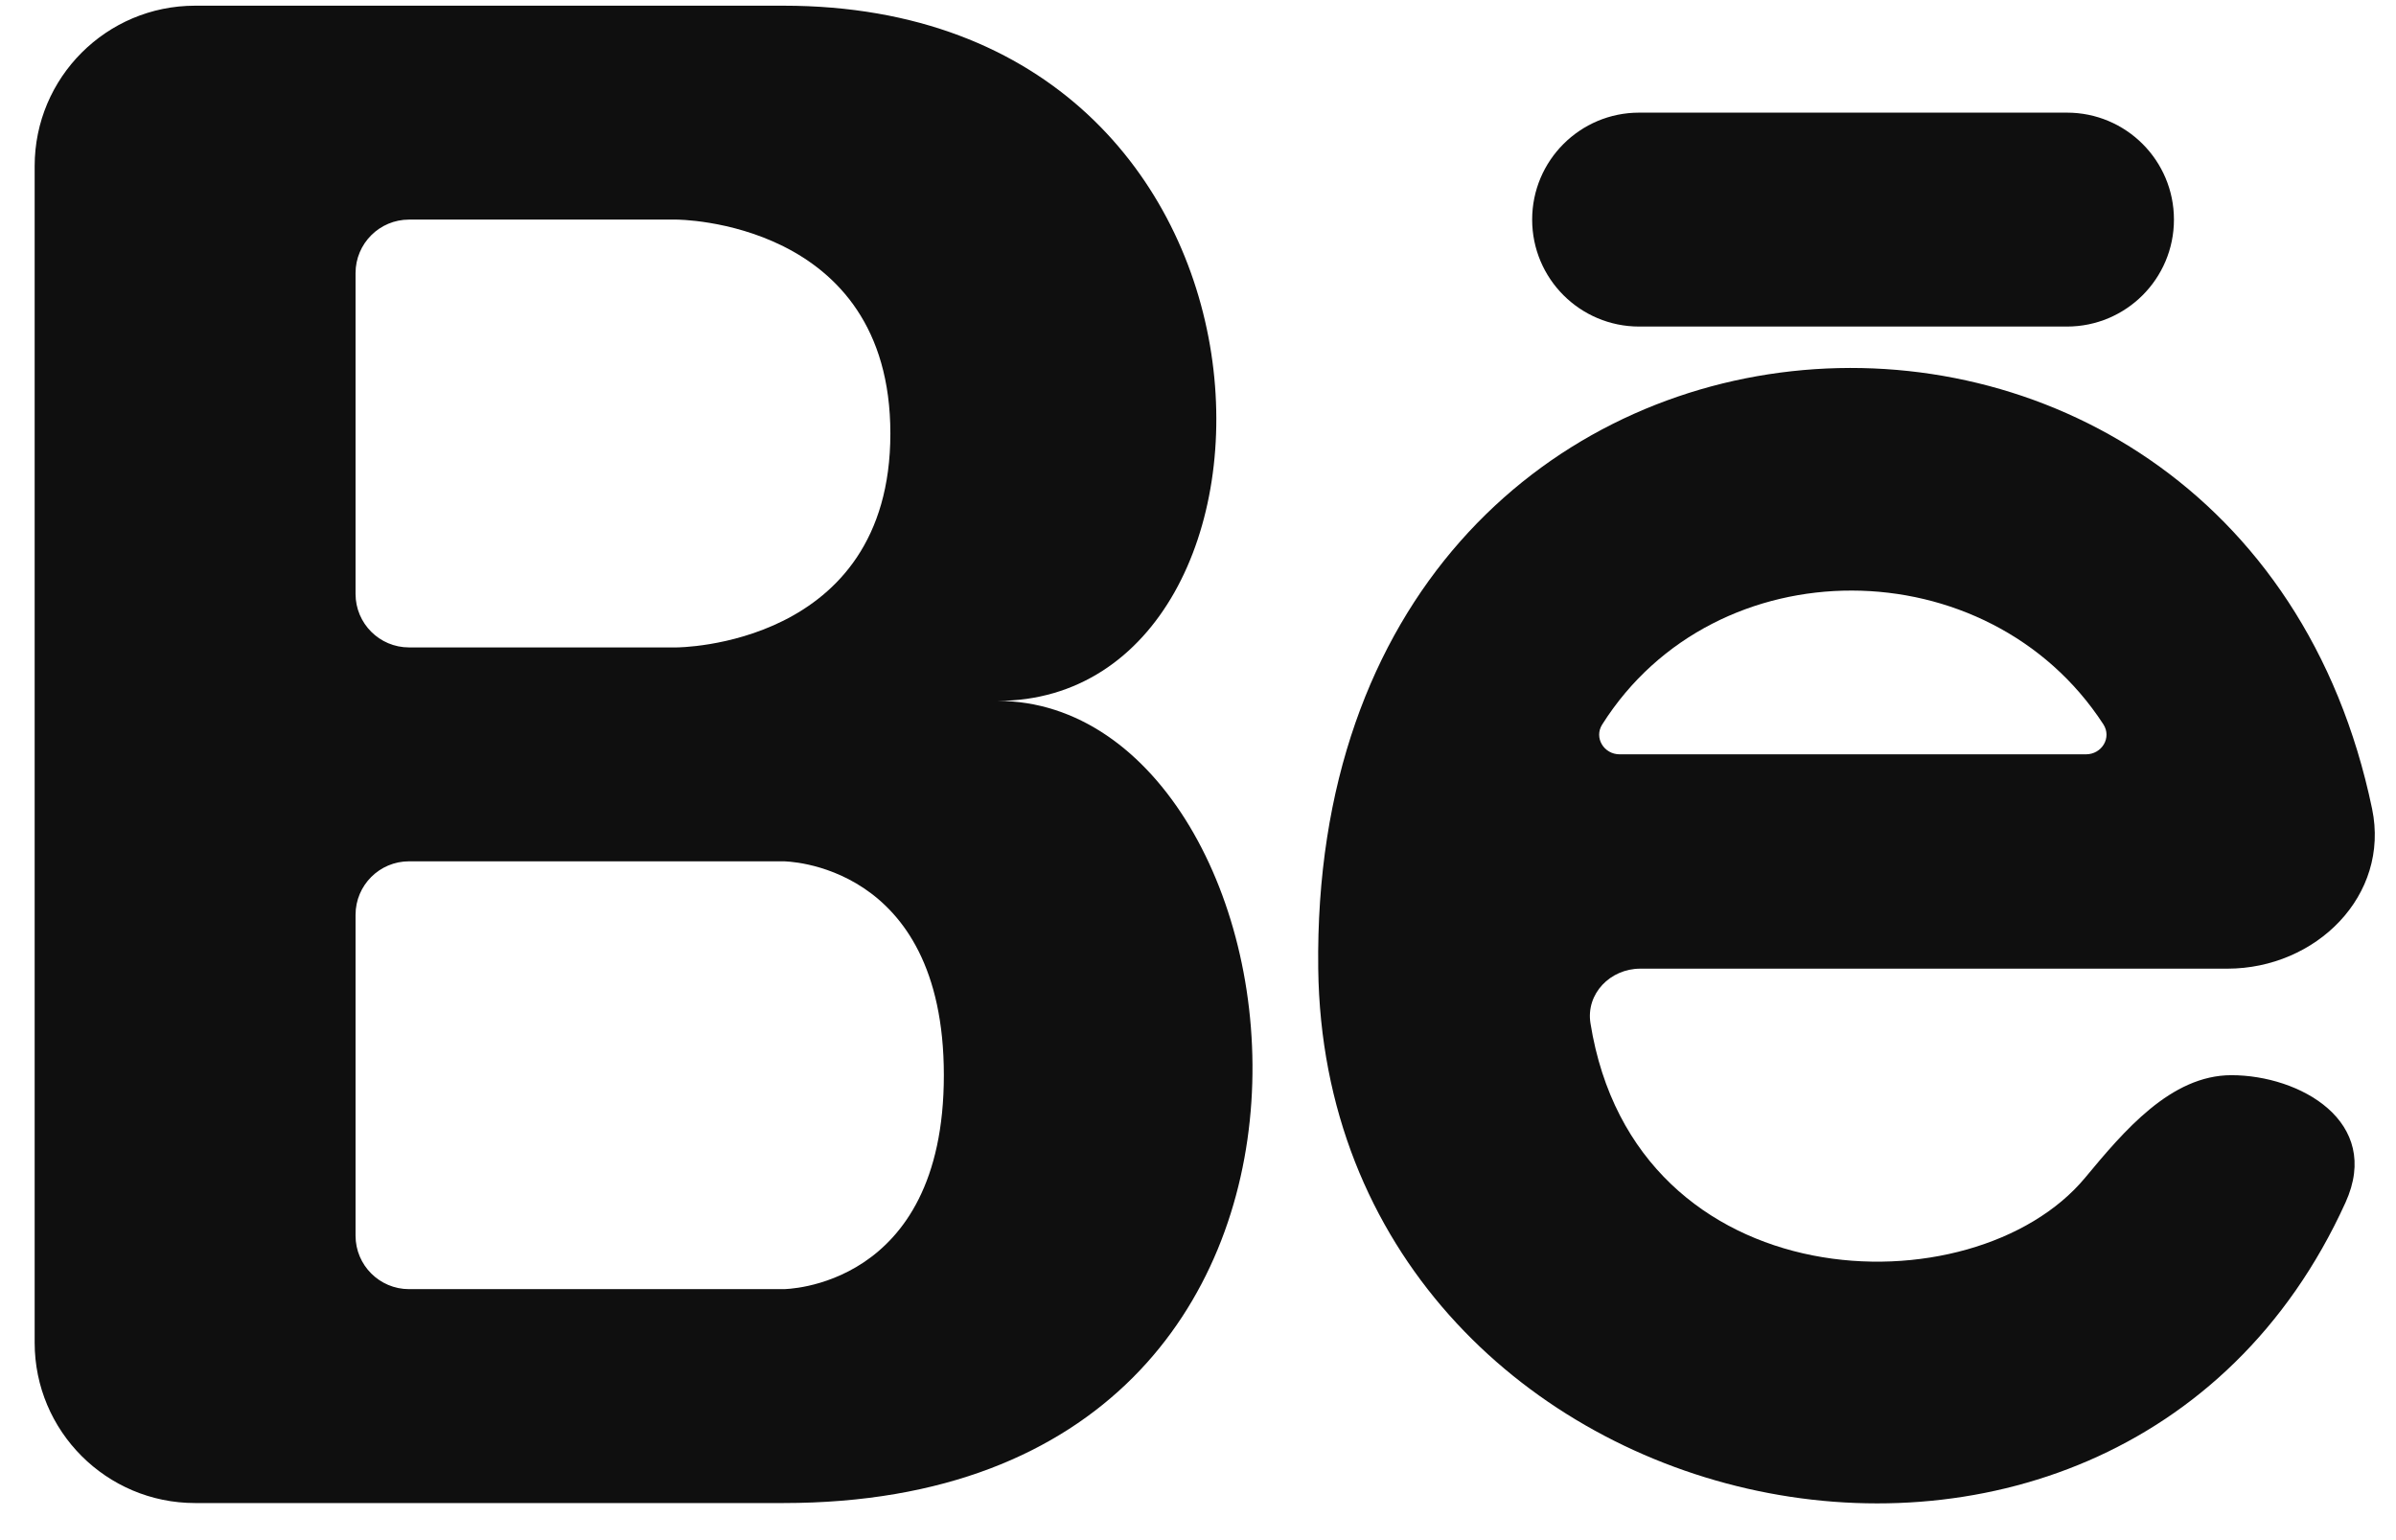 <?xml version="1.0" encoding="UTF-8"?> <svg xmlns="http://www.w3.org/2000/svg" width="56" height="36" viewBox="0 0 56 36" fill="none"> <path fill-rule="evenodd" clip-rule="evenodd" d="M4.56 35.133C2.489 35.133 0.81 33.454 0.81 31.383V3.883C0.81 1.812 2.489 0.133 4.56 0.133H18.31C30.81 0.133 30.81 16.383 23.31 16.383C30.81 16.383 33.31 35.133 18.31 35.133H4.56ZM9.56 15.133C8.87 15.133 8.31 14.573 8.31 13.883V6.383C8.31 5.693 8.87 5.133 9.56 5.133H15.81C15.81 5.133 20.81 5.133 20.81 10.133C20.81 15.133 15.81 15.133 15.81 15.133H9.56ZM9.56 20.133C8.87 20.133 8.31 20.693 8.31 21.383V28.883C8.31 29.573 8.87 30.133 9.56 30.133H18.31C18.31 30.133 22.06 30.133 22.06 25.133C22.06 20.133 18.31 20.133 18.31 20.133H9.56Z" fill="#0F0F0F"></path> <path fill-rule="evenodd" clip-rule="evenodd" d="M52.058 22.642C54.13 22.642 55.863 20.933 55.441 18.904C52.327 3.955 30.592 5.335 30.81 22.642C30.977 35.824 49.396 40.051 54.82 28.108C55.682 26.21 53.747 25.132 52.153 25.132C50.737 25.132 49.639 26.439 48.734 27.529C46.128 30.666 38.217 30.438 37.173 23.919C37.062 23.227 37.636 22.642 38.337 22.642H52.058ZM37.856 17.632C37.488 17.632 37.25 17.246 37.447 16.935C40.096 12.739 46.464 12.784 49.16 16.93C49.362 17.242 49.125 17.632 48.753 17.632H37.856Z" fill="#0F0F0F"></path> <path d="M38.31 2.633C36.93 2.633 35.81 3.752 35.81 5.133C35.81 6.514 36.93 7.633 38.31 7.633H48.31C49.691 7.633 50.81 6.514 50.81 5.133C50.81 3.752 49.691 2.633 48.31 2.633H38.31Z" fill="#0F0F0F"></path> </svg> 